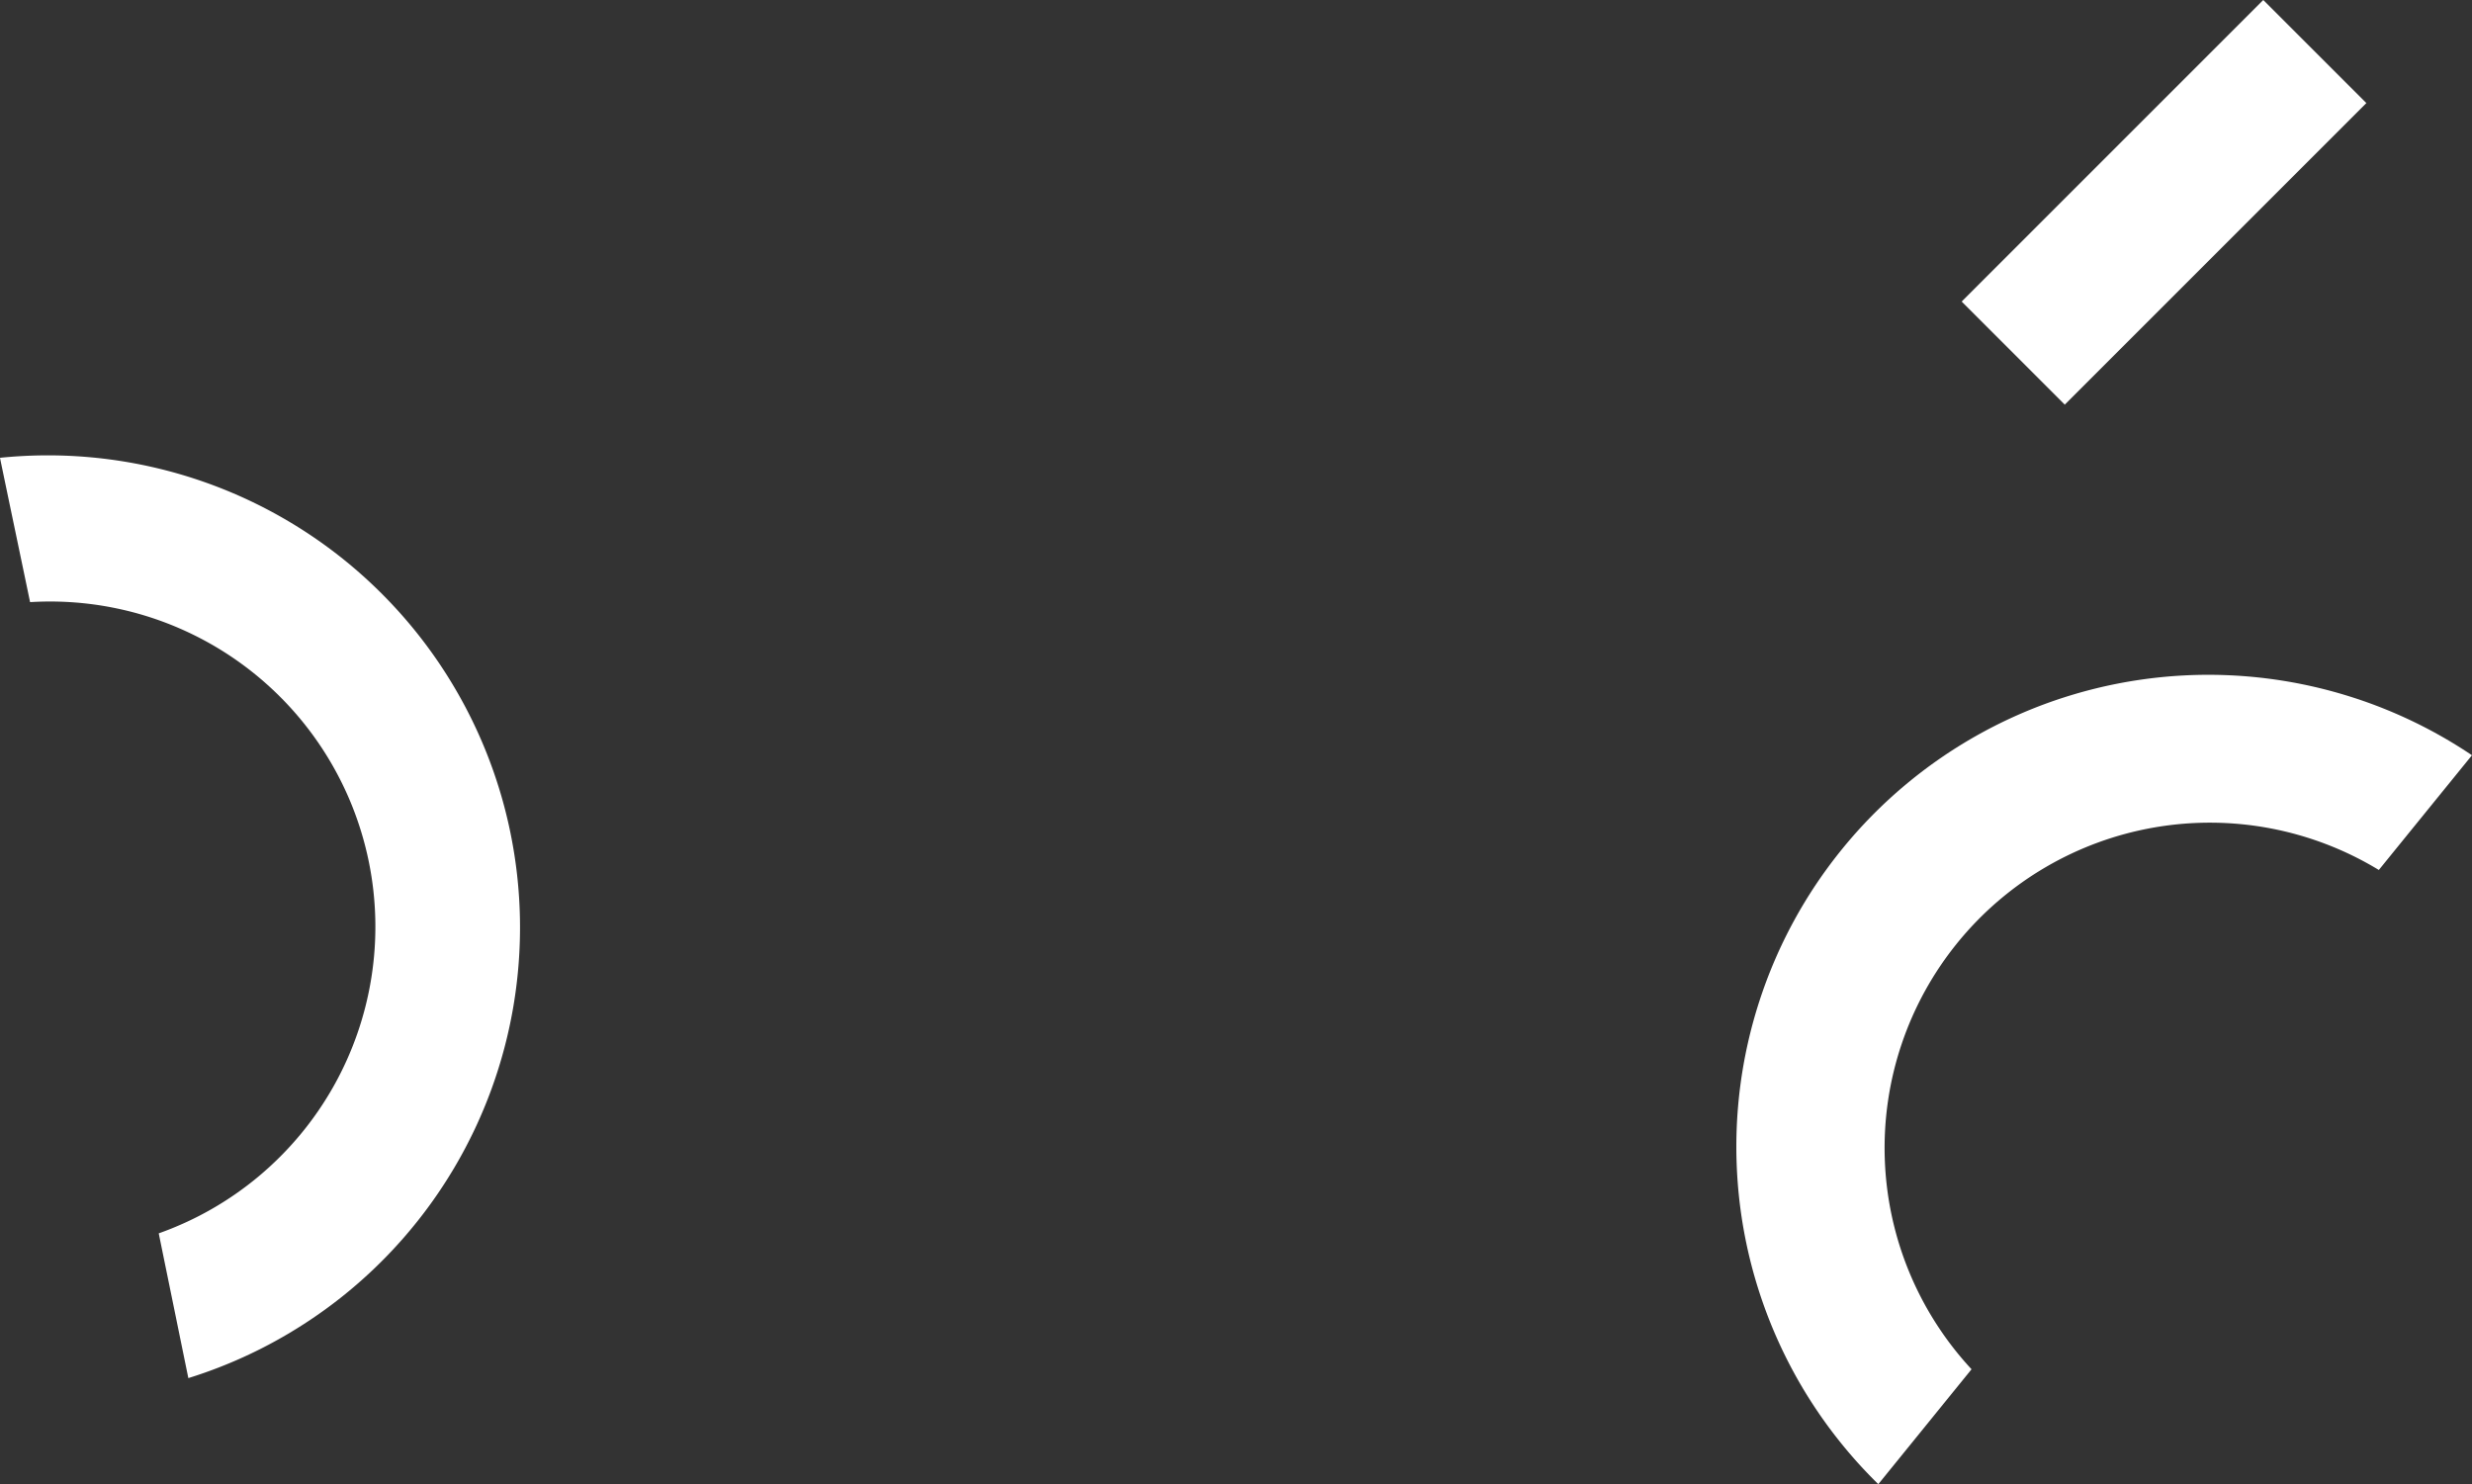 <svg xmlns="http://www.w3.org/2000/svg" viewBox="0 0 530.89 318.78"><rect x="0" y="0" width="530.89" height="318.78" fill="#333333" stroke="none"/><defs><style>.a{fill:#fff;fill-rule:evenodd;}</style></defs><path class="a" d="M20.82,296A101.38,101.38,0,0,0,90,178.92,101.4,101.4,0,0,0-19.63,98.33c.67,3.32,5.67,27.15,6.46,31a69.87,69.87,0,0,1,72.75,55.77,69.87,69.87,0,0,1-45.12,79.81C15.13,268.22,20.26,293.24,20.82,296Z" transform="translate(19.63 0)"/><path class="a" d="M383.76,318.78A101.37,101.37,0,0,1,511.25,162.22l-20,24.64A69.86,69.86,0,0,0,403.78,294.1Z" transform="translate(19.63 0)"/><path class="a" d="M401.66,64.77,466.43,0l22.14,22.14L423.8,86.91Z" transform="translate(19.63 0)"/></svg>